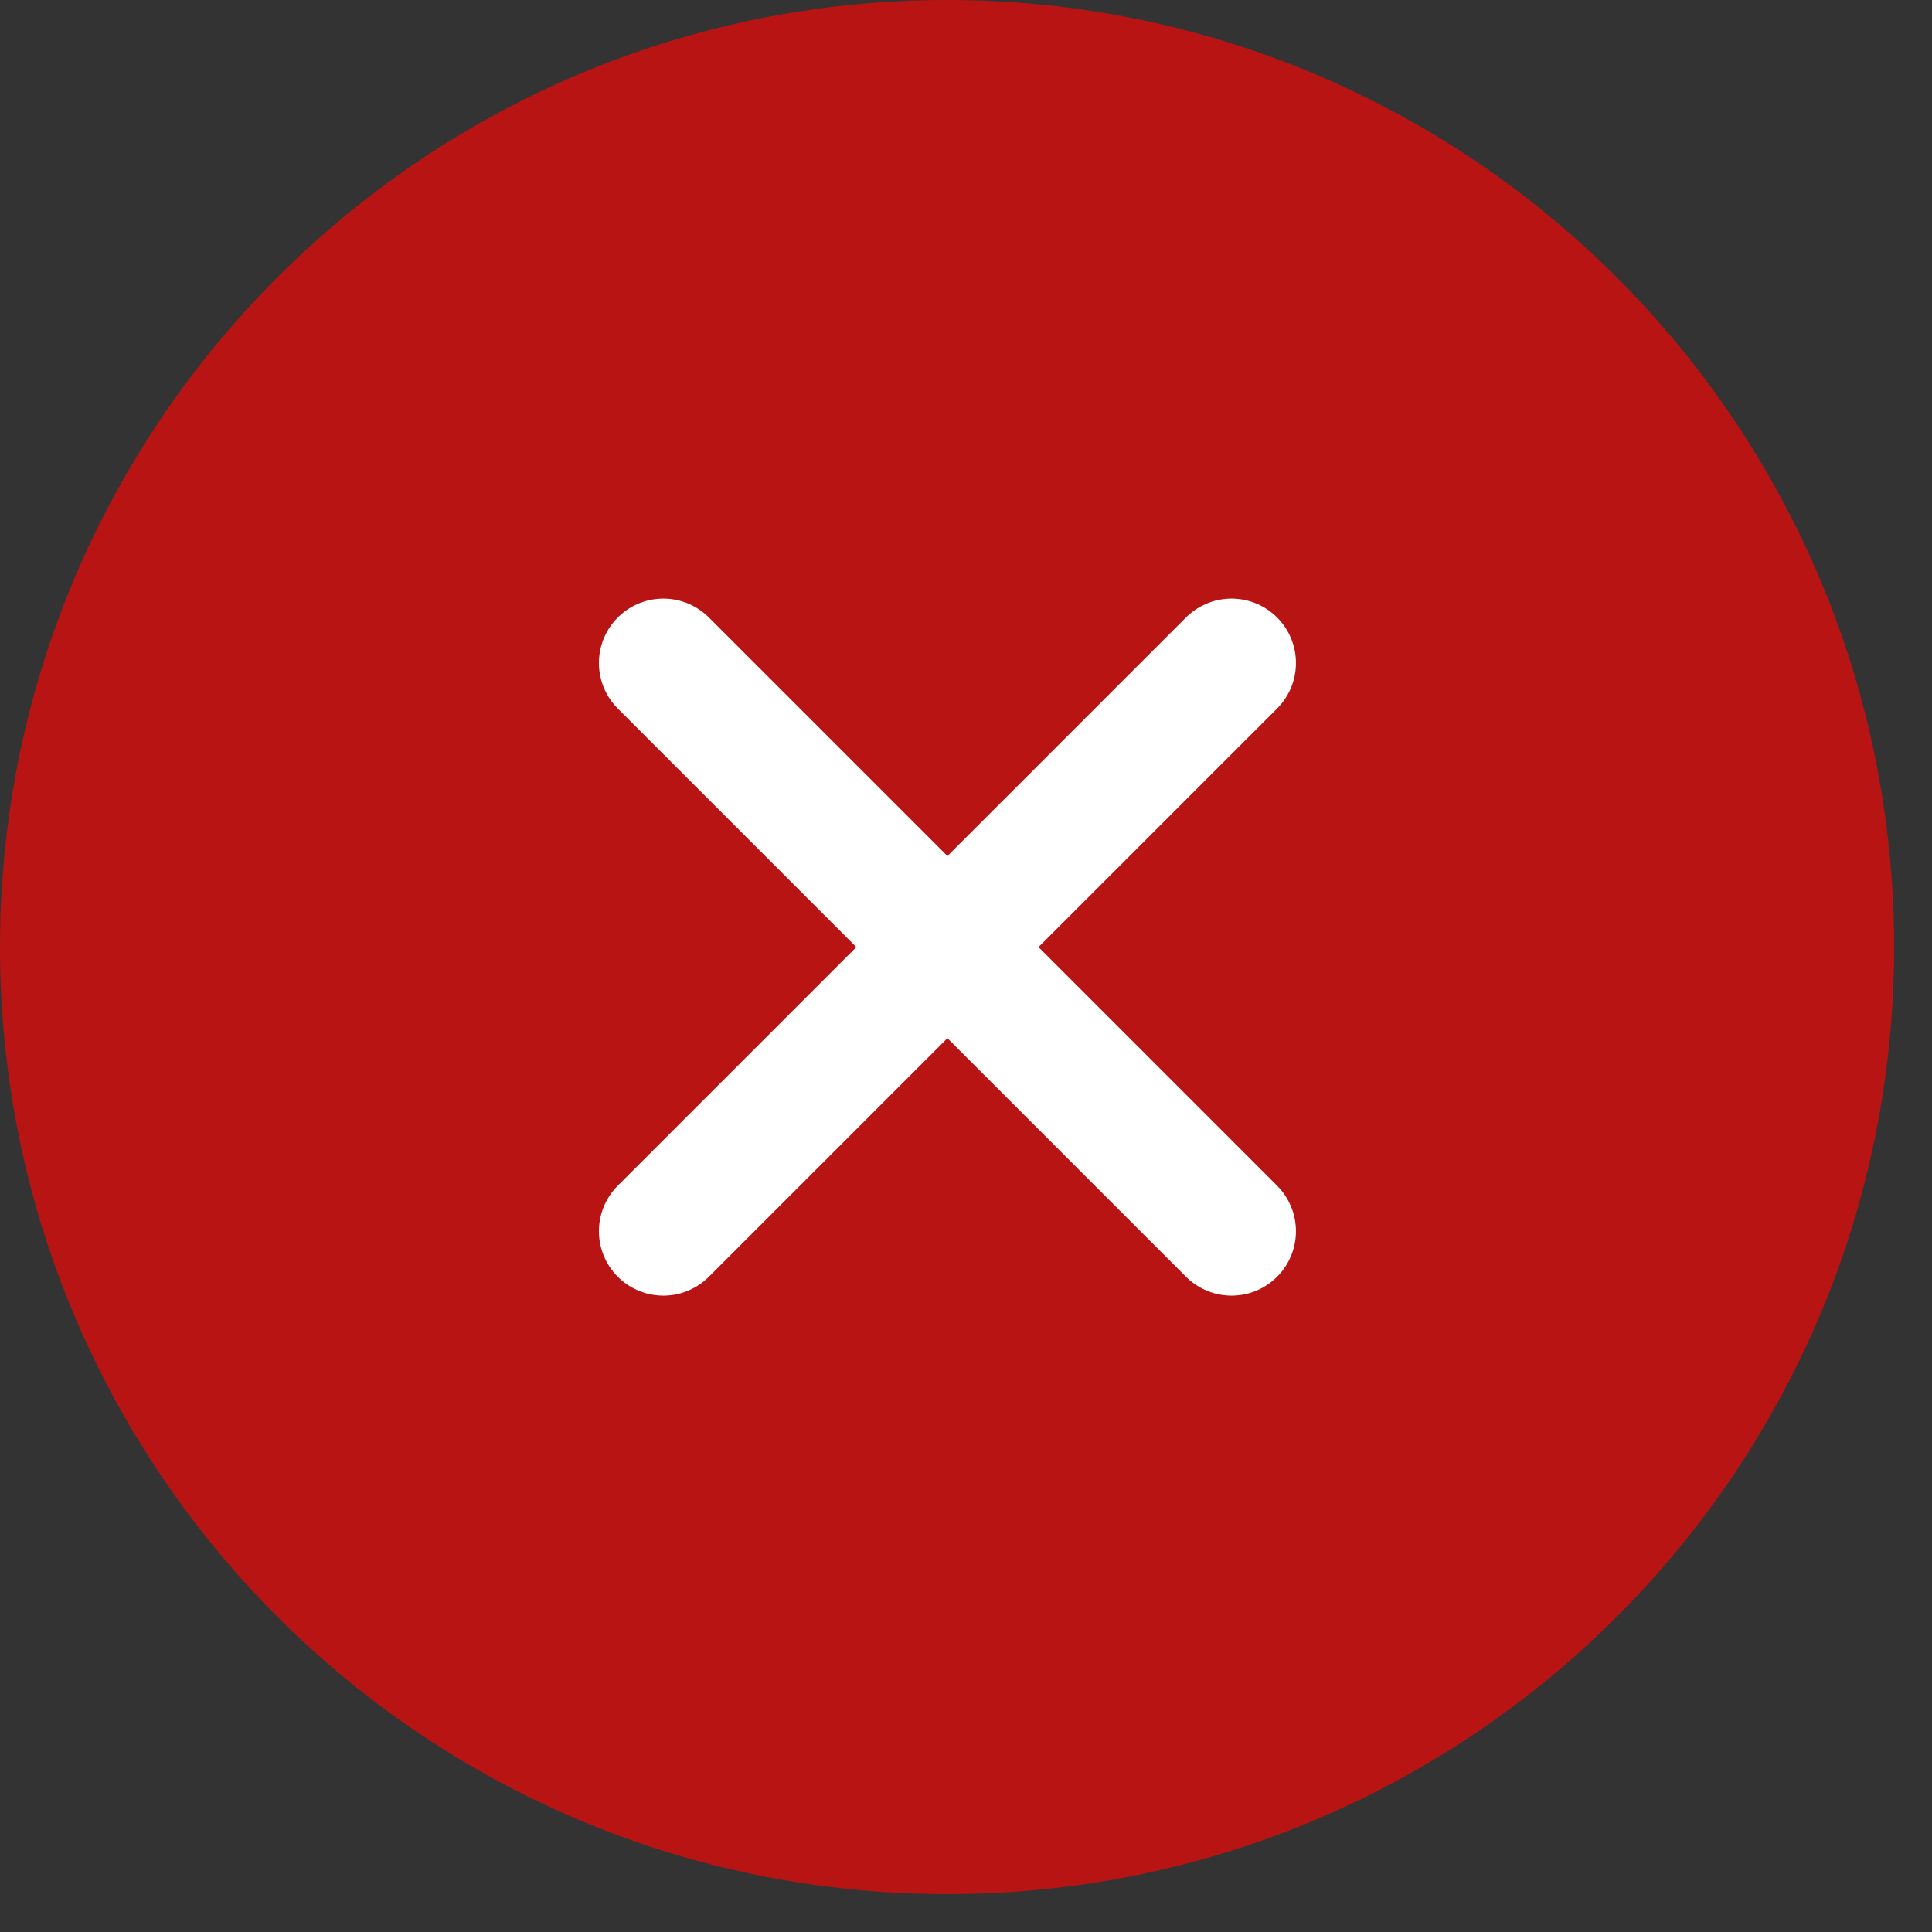 <svg xmlns:xlink="http://www.w3.org/1999/xlink"  xmlns="http://www.w3.org/2000/svg" width="18" height="18" viewBox="0 0 18 18" fill="none">
  <rect x="0" y="0" width="18" height="18" fill="#333333" stroke="none"/>
  <g clip-path="url(#clip0_9485_4181)">
    <path d="M8.824 17.647C13.697 17.647 17.647 13.697 17.647 8.824C17.647 3.95 13.697 0 8.824 0C3.95 0 0 3.95 0 8.824C0 13.697 3.95 17.647 8.824 17.647Z" fill="#B91414"></path>
    <path d="M11.474 6.177L6.18 11.471" stroke="white" stroke-width="1.2" stroke-linecap="round" stroke-linejoin="round"></path>
    <path d="M6.18 6.177L11.474 11.471" stroke="white" stroke-width="1.2" stroke-linecap="round" stroke-linejoin="round"></path>
  </g>
  <defs>
    <clipPath id="clip0_9485_4181">
      <rect width="18" height="18" fill="white"></rect>
    </clipPath>
  </defs>
</svg>
